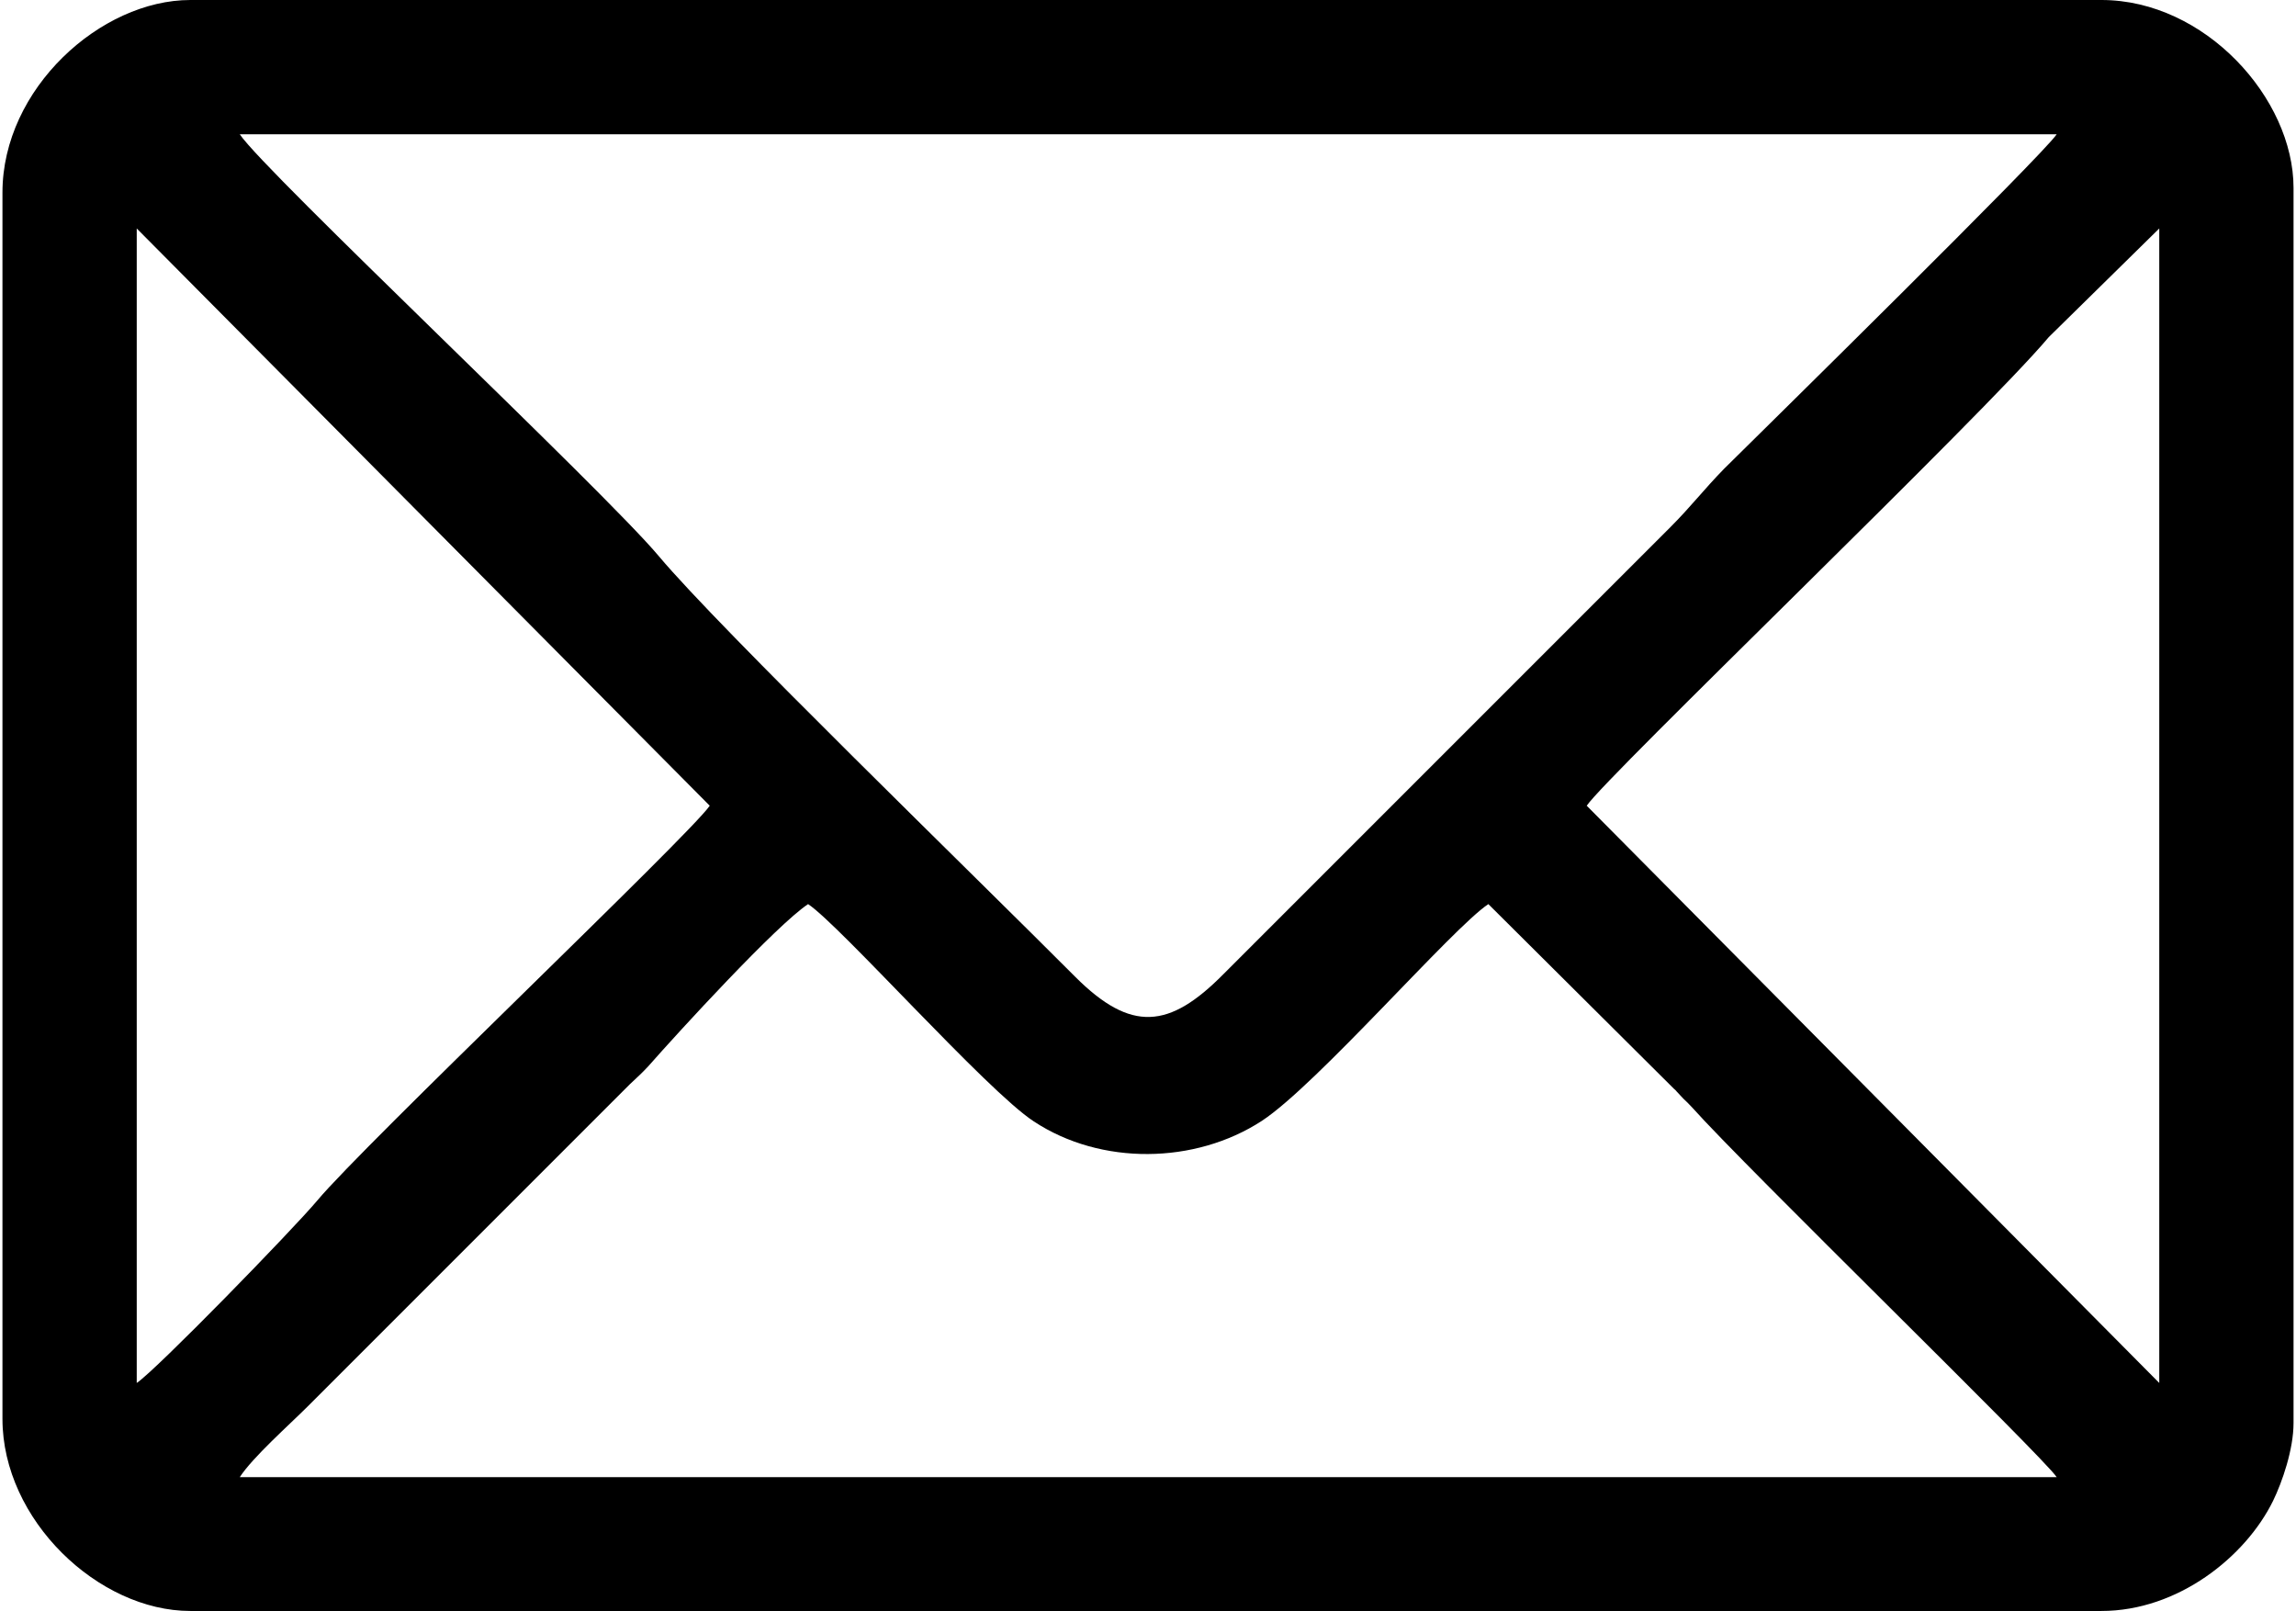 <?xml version="1.0" encoding="UTF-8"?>
<!DOCTYPE svg PUBLIC "-//W3C//DTD SVG 1.1//EN" "http://www.w3.org/Graphics/SVG/1.1/DTD/svg11.dtd">
<!-- Creator: CorelDRAW 2018 (64 Bit Versão de avaliação) -->
<svg xmlns="http://www.w3.org/2000/svg" xml:space="preserve" width="315px" height="221px" version="1.1" shape-rendering="geometricPrecision" text-rendering="geometricPrecision" image-rendering="optimizeQuality" fill-rule="evenodd" clip-rule="evenodd"
viewBox="0 0 49.14 34.55"
 xmlns:xlink="http://www.w3.org/1999/xlink">
 <g id="Camada_x0020_1">
  <path fill="black" d="M17.28 19.39c0.7,0.47 3.83,4 4.84,4.66 1.44,0.95 3.46,0.92 4.89,-0.01 1.19,-0.78 4.09,-4.14 4.86,-4.65l3.99 3.97c0.02,0.01 0.04,0.04 0.05,0.05l0.14 0.15c0.12,0.12 0.06,0.05 0.19,0.19 1.14,1.28 7.54,7.5 7.82,7.93l-38.97 0c0.28,-0.43 1.05,-1.11 1.46,-1.52l6.91 -6.91c0.15,-0.14 0.25,-0.23 0.39,-0.38 0.66,-0.75 2.75,-3.03 3.43,-3.48zm16.7 -2.11c0.41,-0.62 8.52,-8.39 9.91,-10.05l2.37 -2.33 0 24.76 -12.28 -12.38zm-31.1 12.38l0 -24.76 12.29 12.38c-0.44,0.64 -7.42,7.27 -8.42,8.47 -0.53,0.63 -3.45,3.63 -3.87,3.91zm2.21 -26.78l38.97 0c-0.31,0.46 -6.21,6.26 -7.13,7.17 -0.44,0.45 -0.72,0.82 -1.15,1.25l-9.6 9.6c-1.15,1.16 -1.97,1.25 -3.17,0.05 -2.13,-2.14 -7.65,-7.49 -8.93,-9.02 -1.19,-1.42 -8.45,-8.24 -8.99,-9.05zm-5.09 1.25l0 26.3c0,2.17 2.06,4.12 4.03,4.12l40.99 0c1.64,0 3.09,-1.16 3.68,-2.36 0.2,-0.41 0.44,-1.11 0.44,-1.67l0 -26.49c0,-1.92 -1.9,-4.03 -4.12,-4.03l-40.99 0c-1.92,0 -4.03,1.9 -4.03,4.13z"/>
 </g>
</svg>
